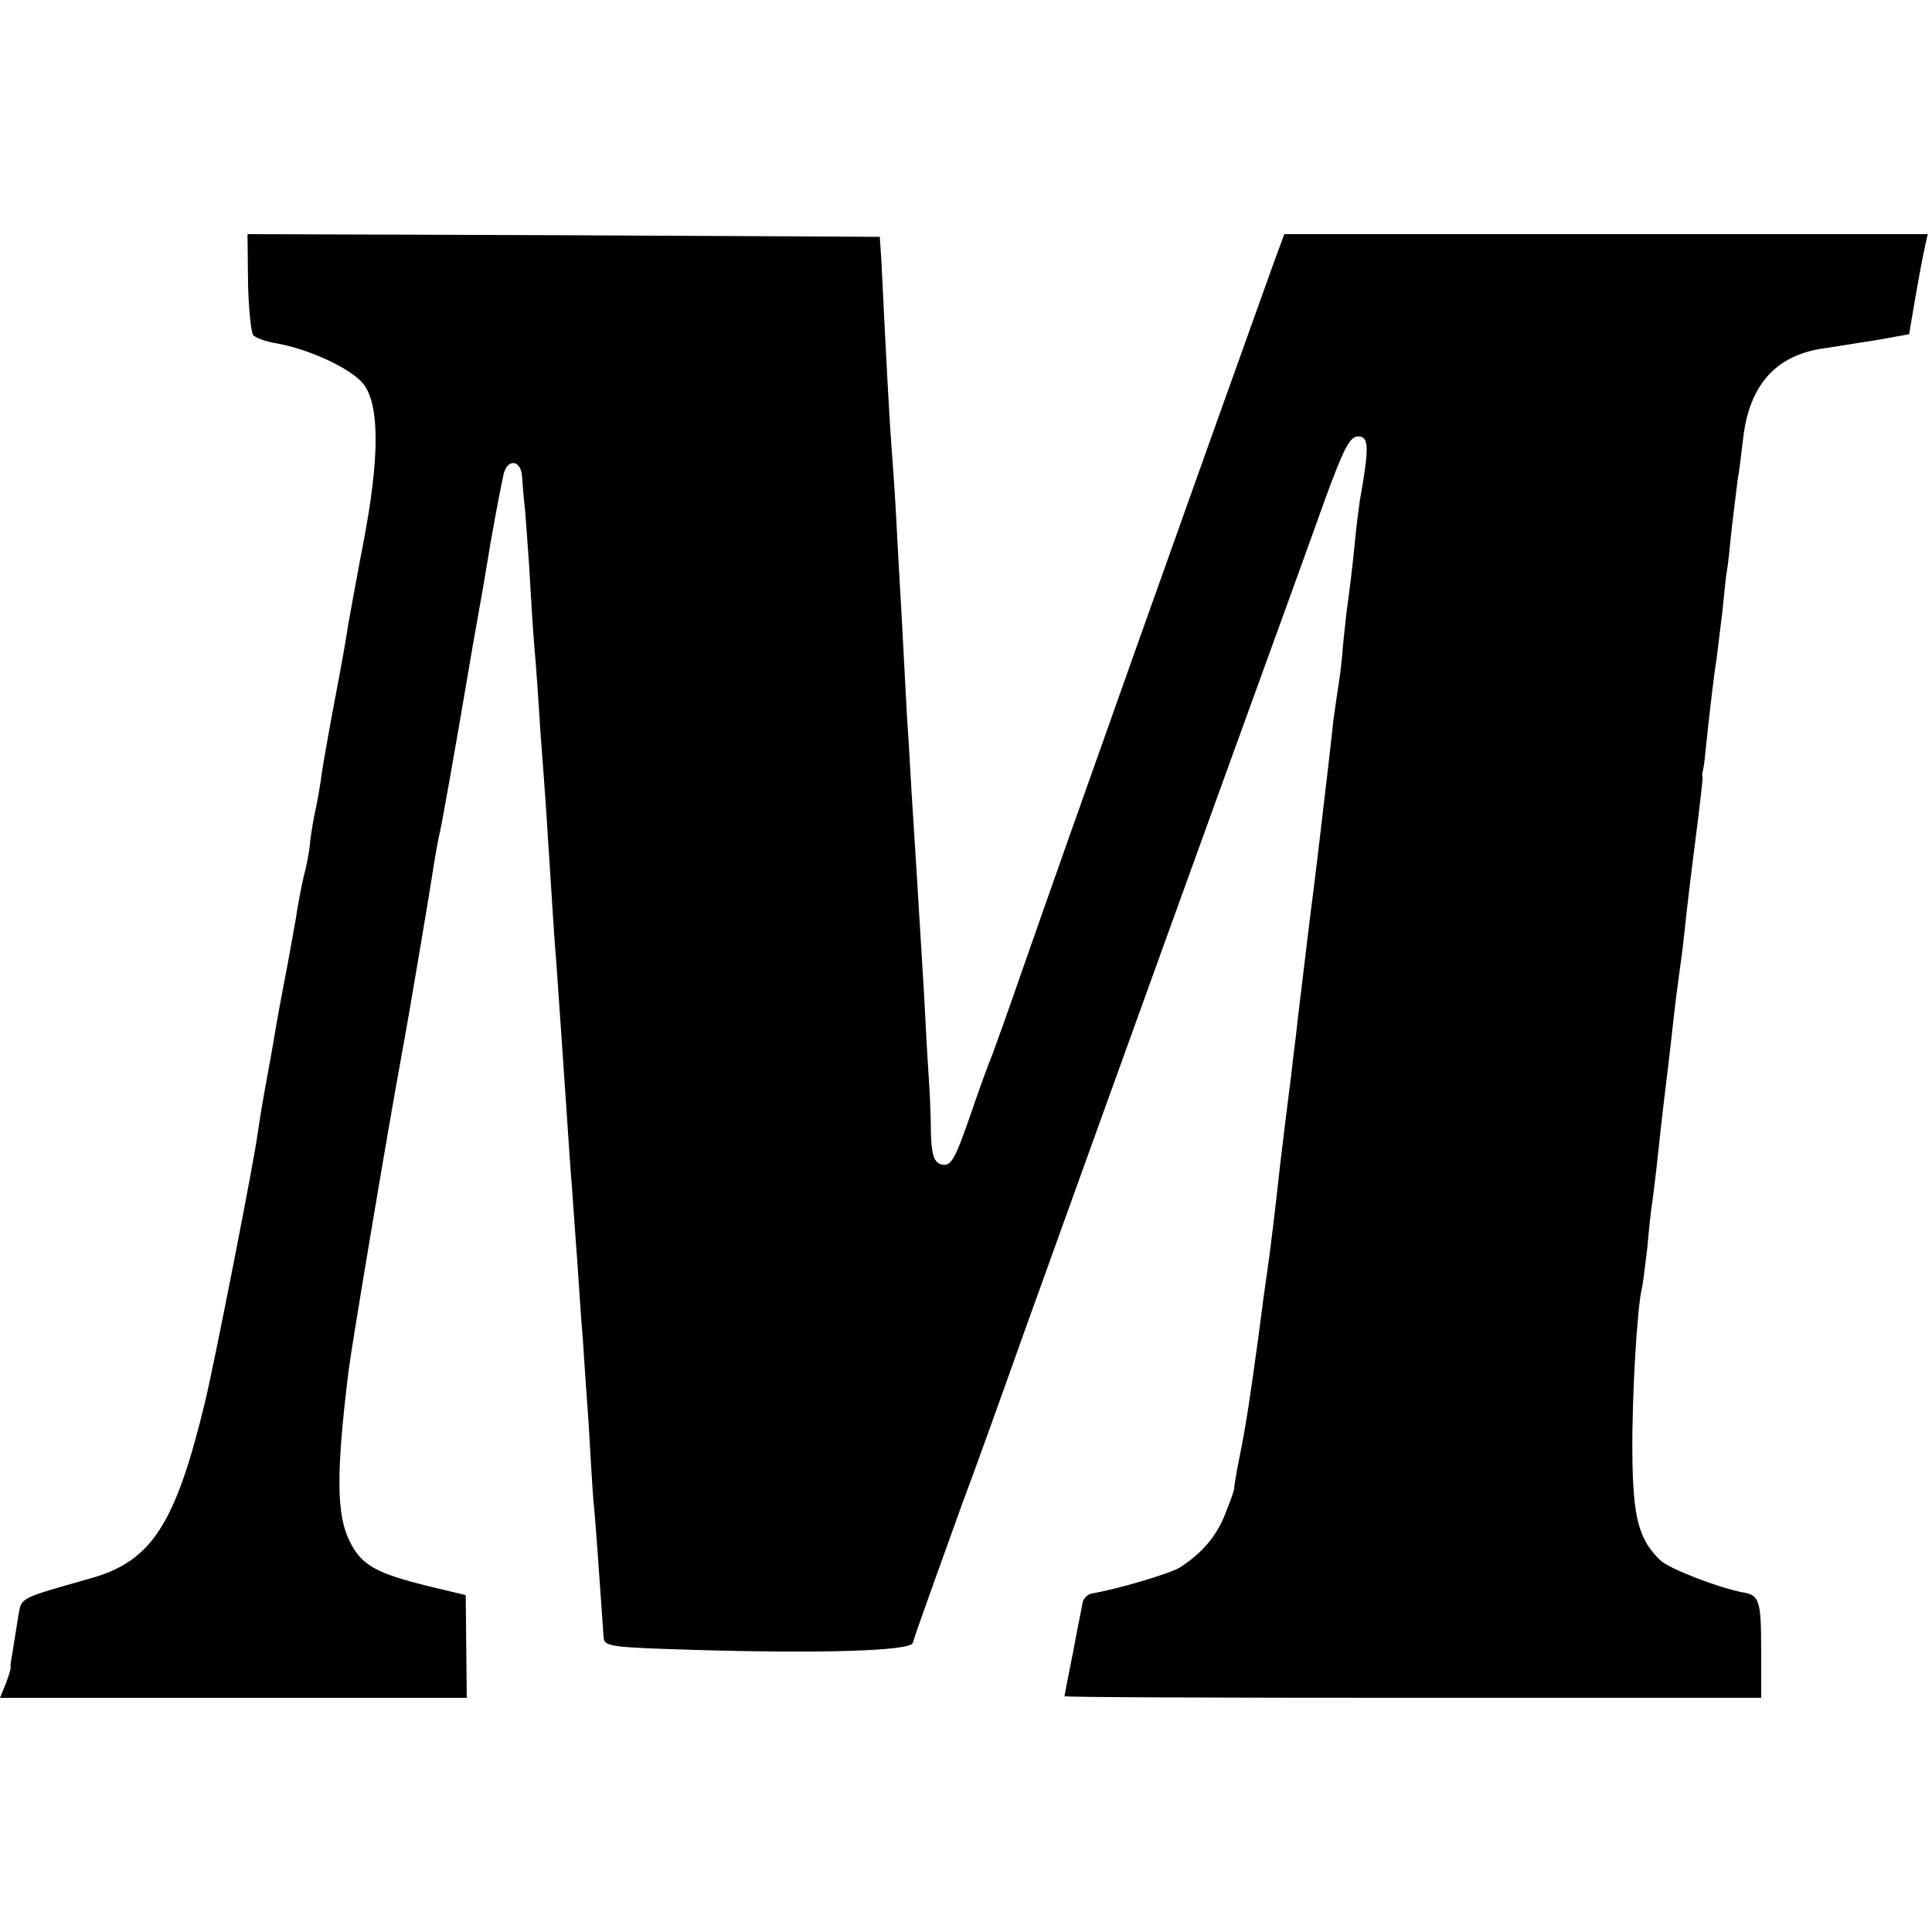 <?xml version="1.0" standalone="no"?>
<!DOCTYPE svg PUBLIC "-//W3C//DTD SVG 20010904//EN"
 "http://www.w3.org/TR/2001/REC-SVG-20010904/DTD/svg10.dtd">
<svg version="1.0" xmlns="http://www.w3.org/2000/svg"
 width="363pt" height="363pt" viewBox="0 0 363 363"
 preserveAspectRatio="xMidYMid meet">
<g transform="translate(0,363) scale(0.1,-0.1)"
fill="#000000" stroke="none">
<path d="M466 3099 c1 -50 6 -95 10 -99 5 -5 24 -12 43 -15 63 -11 144 -49
165 -78 29 -40 29 -136 0 -290 -13 -67 -26 -140 -30 -162 -3 -22 -14 -83 -24
-135 -10 -52 -21 -115 -25 -140 -3 -25 -10 -63 -15 -85 -4 -22 -8 -47 -8 -55
-1 -8 -5 -33 -11 -55 -5 -22 -12 -58 -15 -80 -4 -22 -13 -74 -21 -115 -8 -41
-17 -91 -20 -110 -3 -19 -11 -62 -17 -95 -6 -33 -12 -71 -14 -85 -5 -43 -81
-431 -99 -505 -55 -228 -100 -298 -213 -330 -140 -40 -131 -35 -138 -74 -3
-20 -8 -48 -10 -63 -3 -15 -5 -29 -4 -30 1 -2 -3 -15 -9 -31 l-11 -27 439 0
438 0 -1 97 -1 96 -71 17 c-97 24 -124 39 -146 82 -26 50 -27 128 -3 323 6 48
74 454 100 595 12 64 55 319 60 355 4 22 8 47 10 55 4 13 34 185 51 285 3 17
11 66 19 110 8 44 17 96 20 115 6 39 23 132 31 168 7 32 34 28 35 -5 1 -16 3
-37 4 -48 2 -11 5 -63 9 -115 3 -52 7 -122 10 -155 3 -33 8 -103 11 -155 4
-52 9 -120 11 -150 2 -30 6 -93 9 -140 3 -46 7 -112 10 -145 6 -88 14 -199 20
-290 3 -44 7 -107 10 -140 2 -33 7 -96 10 -140 3 -44 7 -107 10 -140 2 -33 7
-105 11 -160 3 -55 7 -120 9 -145 4 -37 10 -127 19 -255 1 -19 10 -20 171 -25
238 -7 405 -2 410 13 5 18 48 137 93 262 23 61 73 200 112 310 161 448 395
1095 495 1370 18 50 52 143 75 208 35 95 46 117 62 117 20 0 21 -20 3 -120 -2
-14 -7 -52 -10 -85 -3 -33 -10 -89 -15 -125 -4 -36 -8 -72 -8 -80 -1 -8 -3
-31 -6 -50 -3 -19 -8 -53 -11 -75 -2 -22 -7 -62 -10 -90 -3 -27 -8 -66 -10
-85 -2 -19 -13 -111 -25 -205 -11 -93 -23 -188 -25 -210 -3 -22 -7 -56 -9 -75
-6 -47 -16 -127 -21 -170 -10 -92 -17 -147 -20 -170 -8 -55 -15 -107 -20 -147
-16 -117 -23 -166 -36 -230 -6 -29 -10 -55 -10 -58 1 -3 -7 -24 -16 -47 -16
-43 -44 -76 -86 -103 -19 -12 -122 -42 -166 -49 -8 -2 -15 -9 -17 -17 -1 -8
-10 -50 -18 -94 -9 -44 -16 -81 -16 -82 0 -2 295 -3 655 -3 l654 0 0 88 c0 94
-3 105 -34 110 -44 8 -138 44 -155 60 -41 39 -52 80 -53 201 -1 107 9 275 18
311 2 8 6 42 10 75 3 33 7 74 10 90 2 17 7 55 10 85 3 30 8 71 10 90 5 40 14
115 21 180 3 25 7 56 9 70 2 14 7 50 10 80 3 30 12 106 20 168 8 62 14 116 14
120 -1 4 -1 9 0 12 1 3 4 19 5 35 8 77 18 161 21 175 1 8 6 49 11 90 4 41 8
77 9 80 1 3 5 39 9 80 5 41 10 82 11 90 2 8 6 42 10 75 11 100 60 156 148 170
23 3 69 11 103 16 l61 11 12 71 c7 40 15 82 18 95 l5 22 -605 0 -604 0 -21
-57 c-145 -404 -379 -1061 -479 -1348 -19 -55 -41 -116 -48 -135 -8 -19 -26
-69 -40 -110 -32 -93 -39 -104 -59 -97 -12 5 -16 21 -17 59 0 29 -2 76 -4 103
-2 28 -6 100 -9 160 -13 216 -16 261 -21 340 -3 44 -7 125 -11 180 -3 55 -7
132 -9 170 -2 39 -7 120 -10 180 -3 61 -8 130 -10 155 -3 38 -10 161 -19 350
l-3 45 -594 3 -594 2 1 -91z"/>
</g>
</svg>
